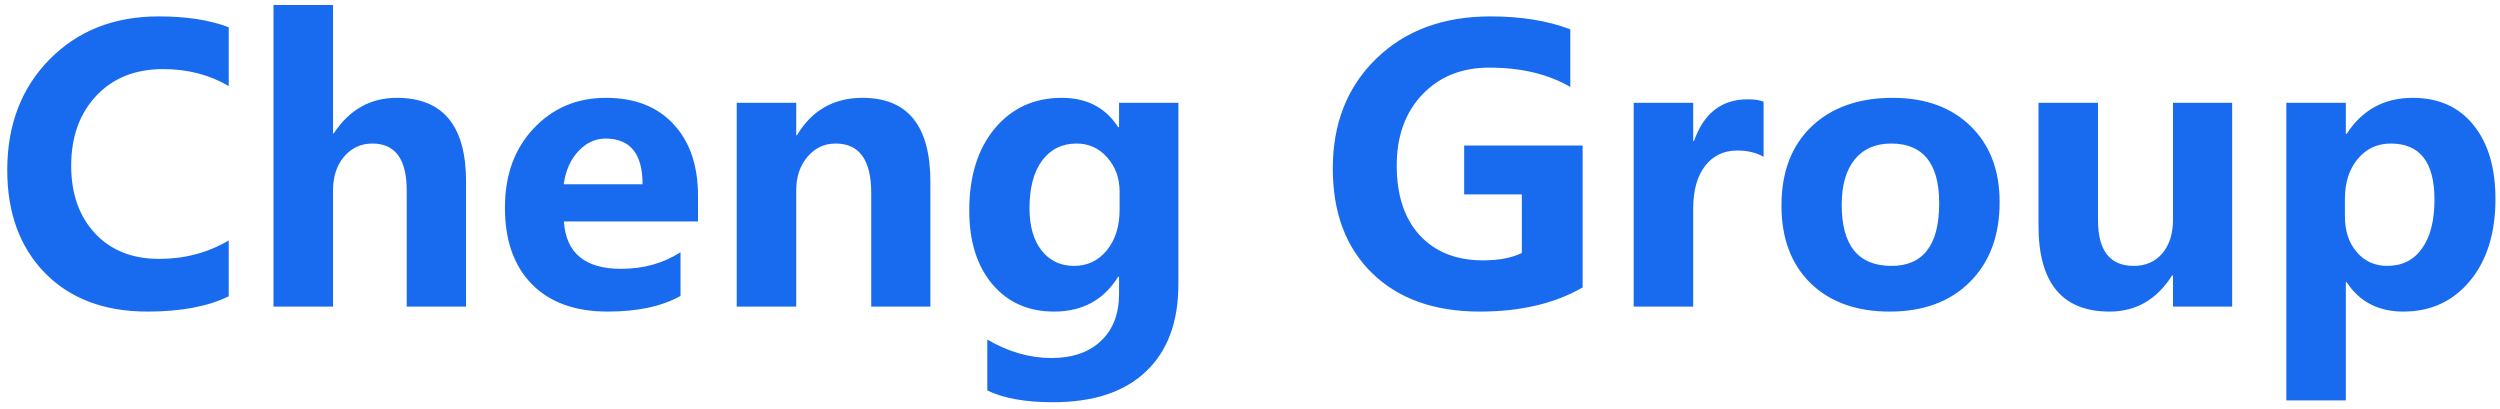 <svg width="318" height="52" viewBox="0 0 318 52" fill="none" xmlns="http://www.w3.org/2000/svg">
<path d="M29.094 37.688C26.453 38.984 23.008 39.633 18.758 39.633C13.289 39.633 8.945 38 5.727 34.734C2.523 31.453 0.922 27.086 0.922 21.633C0.922 15.898 2.711 11.211 6.289 7.57C9.883 3.914 14.516 2.086 20.188 2.086C23.734 2.086 26.703 2.547 29.094 3.469V10.945C26.641 9.508 23.859 8.789 20.75 8.789C17.203 8.789 14.367 9.922 12.242 12.188C10.117 14.453 9.055 17.414 9.055 21.07C9.055 24.633 10.062 27.5 12.078 29.672C14.094 31.844 16.82 32.93 20.258 32.93C23.492 32.93 26.438 32.148 29.094 30.586V37.688ZM59.281 39H51.734V24.234C51.734 20.25 50.281 18.258 47.375 18.258C45.922 18.258 44.719 18.812 43.766 19.922C42.828 21.031 42.359 22.469 42.359 24.234V39H34.789V0.633H42.359V16.969H42.453C44.438 13.953 47.109 12.445 50.469 12.445C56.344 12.445 59.281 15.992 59.281 23.086V39ZM88.789 28.172H71.727C71.992 32.188 74.414 34.195 78.992 34.195C81.852 34.195 84.375 33.492 86.562 32.086V37.641C84.203 38.969 81.109 39.633 77.281 39.633C73.156 39.633 69.945 38.469 67.648 36.141C65.367 33.812 64.227 30.57 64.227 26.414C64.227 22.273 65.445 18.914 67.883 16.336C70.32 13.742 73.383 12.445 77.07 12.445C80.742 12.445 83.609 13.562 85.672 15.797C87.75 18.016 88.789 21.07 88.789 24.961V28.172ZM81.734 23.438C81.734 19.562 80.164 17.625 77.023 17.625C75.727 17.625 74.578 18.156 73.578 19.219C72.578 20.281 71.953 21.688 71.703 23.438H81.734ZM118.344 39H110.82V24.539C110.82 20.352 109.312 18.258 106.297 18.258C104.859 18.258 103.664 18.82 102.711 19.945C101.758 21.055 101.281 22.477 101.281 24.211V39H93.711V13.078H101.281V17.203H101.375C103.266 14.031 106.047 12.445 109.719 12.445C115.469 12.445 118.344 16.008 118.344 23.133V39ZM149.891 36.141C149.891 40.953 148.516 44.656 145.766 47.25C143.031 49.859 139.086 51.164 133.93 51.164C130.43 51.164 127.648 50.664 125.586 49.664V43.195C128.273 44.758 130.984 45.539 133.719 45.539C136.422 45.539 138.531 44.812 140.047 43.359C141.578 41.922 142.344 39.922 142.344 37.359V35.203H142.227C140.398 38.156 137.68 39.633 134.07 39.633C130.805 39.633 128.188 38.469 126.219 36.141C124.266 33.812 123.289 30.695 123.289 26.789C123.289 22.43 124.367 18.953 126.523 16.359C128.695 13.75 131.539 12.445 135.055 12.445C138.242 12.445 140.633 13.688 142.227 16.172H142.344V13.078H149.891V36.141ZM142.414 24.375C142.414 22.656 141.891 21.211 140.844 20.039C139.812 18.852 138.508 18.258 136.93 18.258C135.086 18.258 133.625 18.984 132.547 20.438C131.484 21.875 130.953 23.898 130.953 26.508C130.953 28.773 131.469 30.562 132.5 31.875C133.531 33.172 134.898 33.82 136.602 33.82C138.32 33.82 139.719 33.156 140.797 31.828C141.875 30.5 142.414 28.773 142.414 26.648V24.375ZM201.312 36.562C197.766 38.609 193.406 39.633 188.234 39.633C182.453 39.633 177.891 38.008 174.547 34.758C171.203 31.508 169.531 27.062 169.531 21.422C169.531 15.703 171.367 11.055 175.039 7.477C178.727 3.883 183.578 2.086 189.594 2.086C193.469 2.086 196.852 2.633 199.742 3.727V11.062C196.93 9.422 193.492 8.602 189.43 8.602C185.93 8.602 183.094 9.742 180.922 12.023C178.75 14.305 177.664 17.312 177.664 21.047C177.664 24.844 178.641 27.805 180.594 29.93C182.562 32.055 185.242 33.117 188.633 33.117C190.648 33.117 192.297 32.805 193.578 32.18V24.727H186.242V18.516H201.312V36.562ZM224.328 19.945C223.406 19.414 222.289 19.148 220.977 19.148C219.258 19.148 217.891 19.805 216.875 21.117C215.875 22.43 215.375 24.234 215.375 26.531V39H207.805V13.078H215.375V17.953H215.469C216.719 14.406 218.992 12.633 222.289 12.633C223.18 12.633 223.859 12.734 224.328 12.938V19.945ZM226.602 26.156C226.602 21.891 227.875 18.539 230.422 16.102C232.984 13.664 236.422 12.445 240.734 12.445C244.906 12.445 248.219 13.648 250.672 16.055C253.125 18.445 254.352 21.664 254.352 25.711C254.352 29.961 253.094 33.344 250.578 35.859C248.062 38.375 244.656 39.633 240.359 39.633C236.141 39.633 232.789 38.43 230.305 36.023C227.836 33.602 226.602 30.312 226.602 26.156ZM234.266 26.062C234.266 31.234 236.375 33.82 240.594 33.82C244.641 33.82 246.664 31.164 246.664 25.852C246.664 20.789 244.625 18.258 240.547 18.258C238.562 18.258 237.016 18.938 235.906 20.297C234.812 21.656 234.266 23.578 234.266 26.062ZM283.93 39H276.406V35.039H276.289C274.352 38.102 271.703 39.633 268.344 39.633C262.312 39.633 259.297 35.992 259.297 28.711V13.078H266.867V28.008C266.867 31.883 268.383 33.82 271.414 33.82C272.93 33.82 274.141 33.289 275.047 32.227C275.953 31.164 276.406 29.727 276.406 27.914V13.078H283.93V39ZM298.391 35.883V50.93H290.82V13.078H298.391V17.039H298.484C300.469 13.977 303.273 12.445 306.898 12.445C310.195 12.445 312.773 13.602 314.633 15.914C316.492 18.211 317.422 21.344 317.422 25.312C317.422 29.641 316.344 33.109 314.188 35.719C312.031 38.328 309.203 39.633 305.703 39.633C302.531 39.633 300.125 38.383 298.484 35.883H298.391ZM298.273 27.539C298.273 29.383 298.773 30.891 299.773 32.062C300.773 33.234 302.07 33.82 303.664 33.82C305.555 33.82 307.023 33.086 308.07 31.617C309.133 30.148 309.664 28.07 309.664 25.383C309.664 20.633 307.812 18.258 304.109 18.258C302.391 18.258 300.984 18.914 299.891 20.227C298.812 21.539 298.273 23.227 298.273 25.289V27.539Z" fill="#186BEE"/>
</svg>

